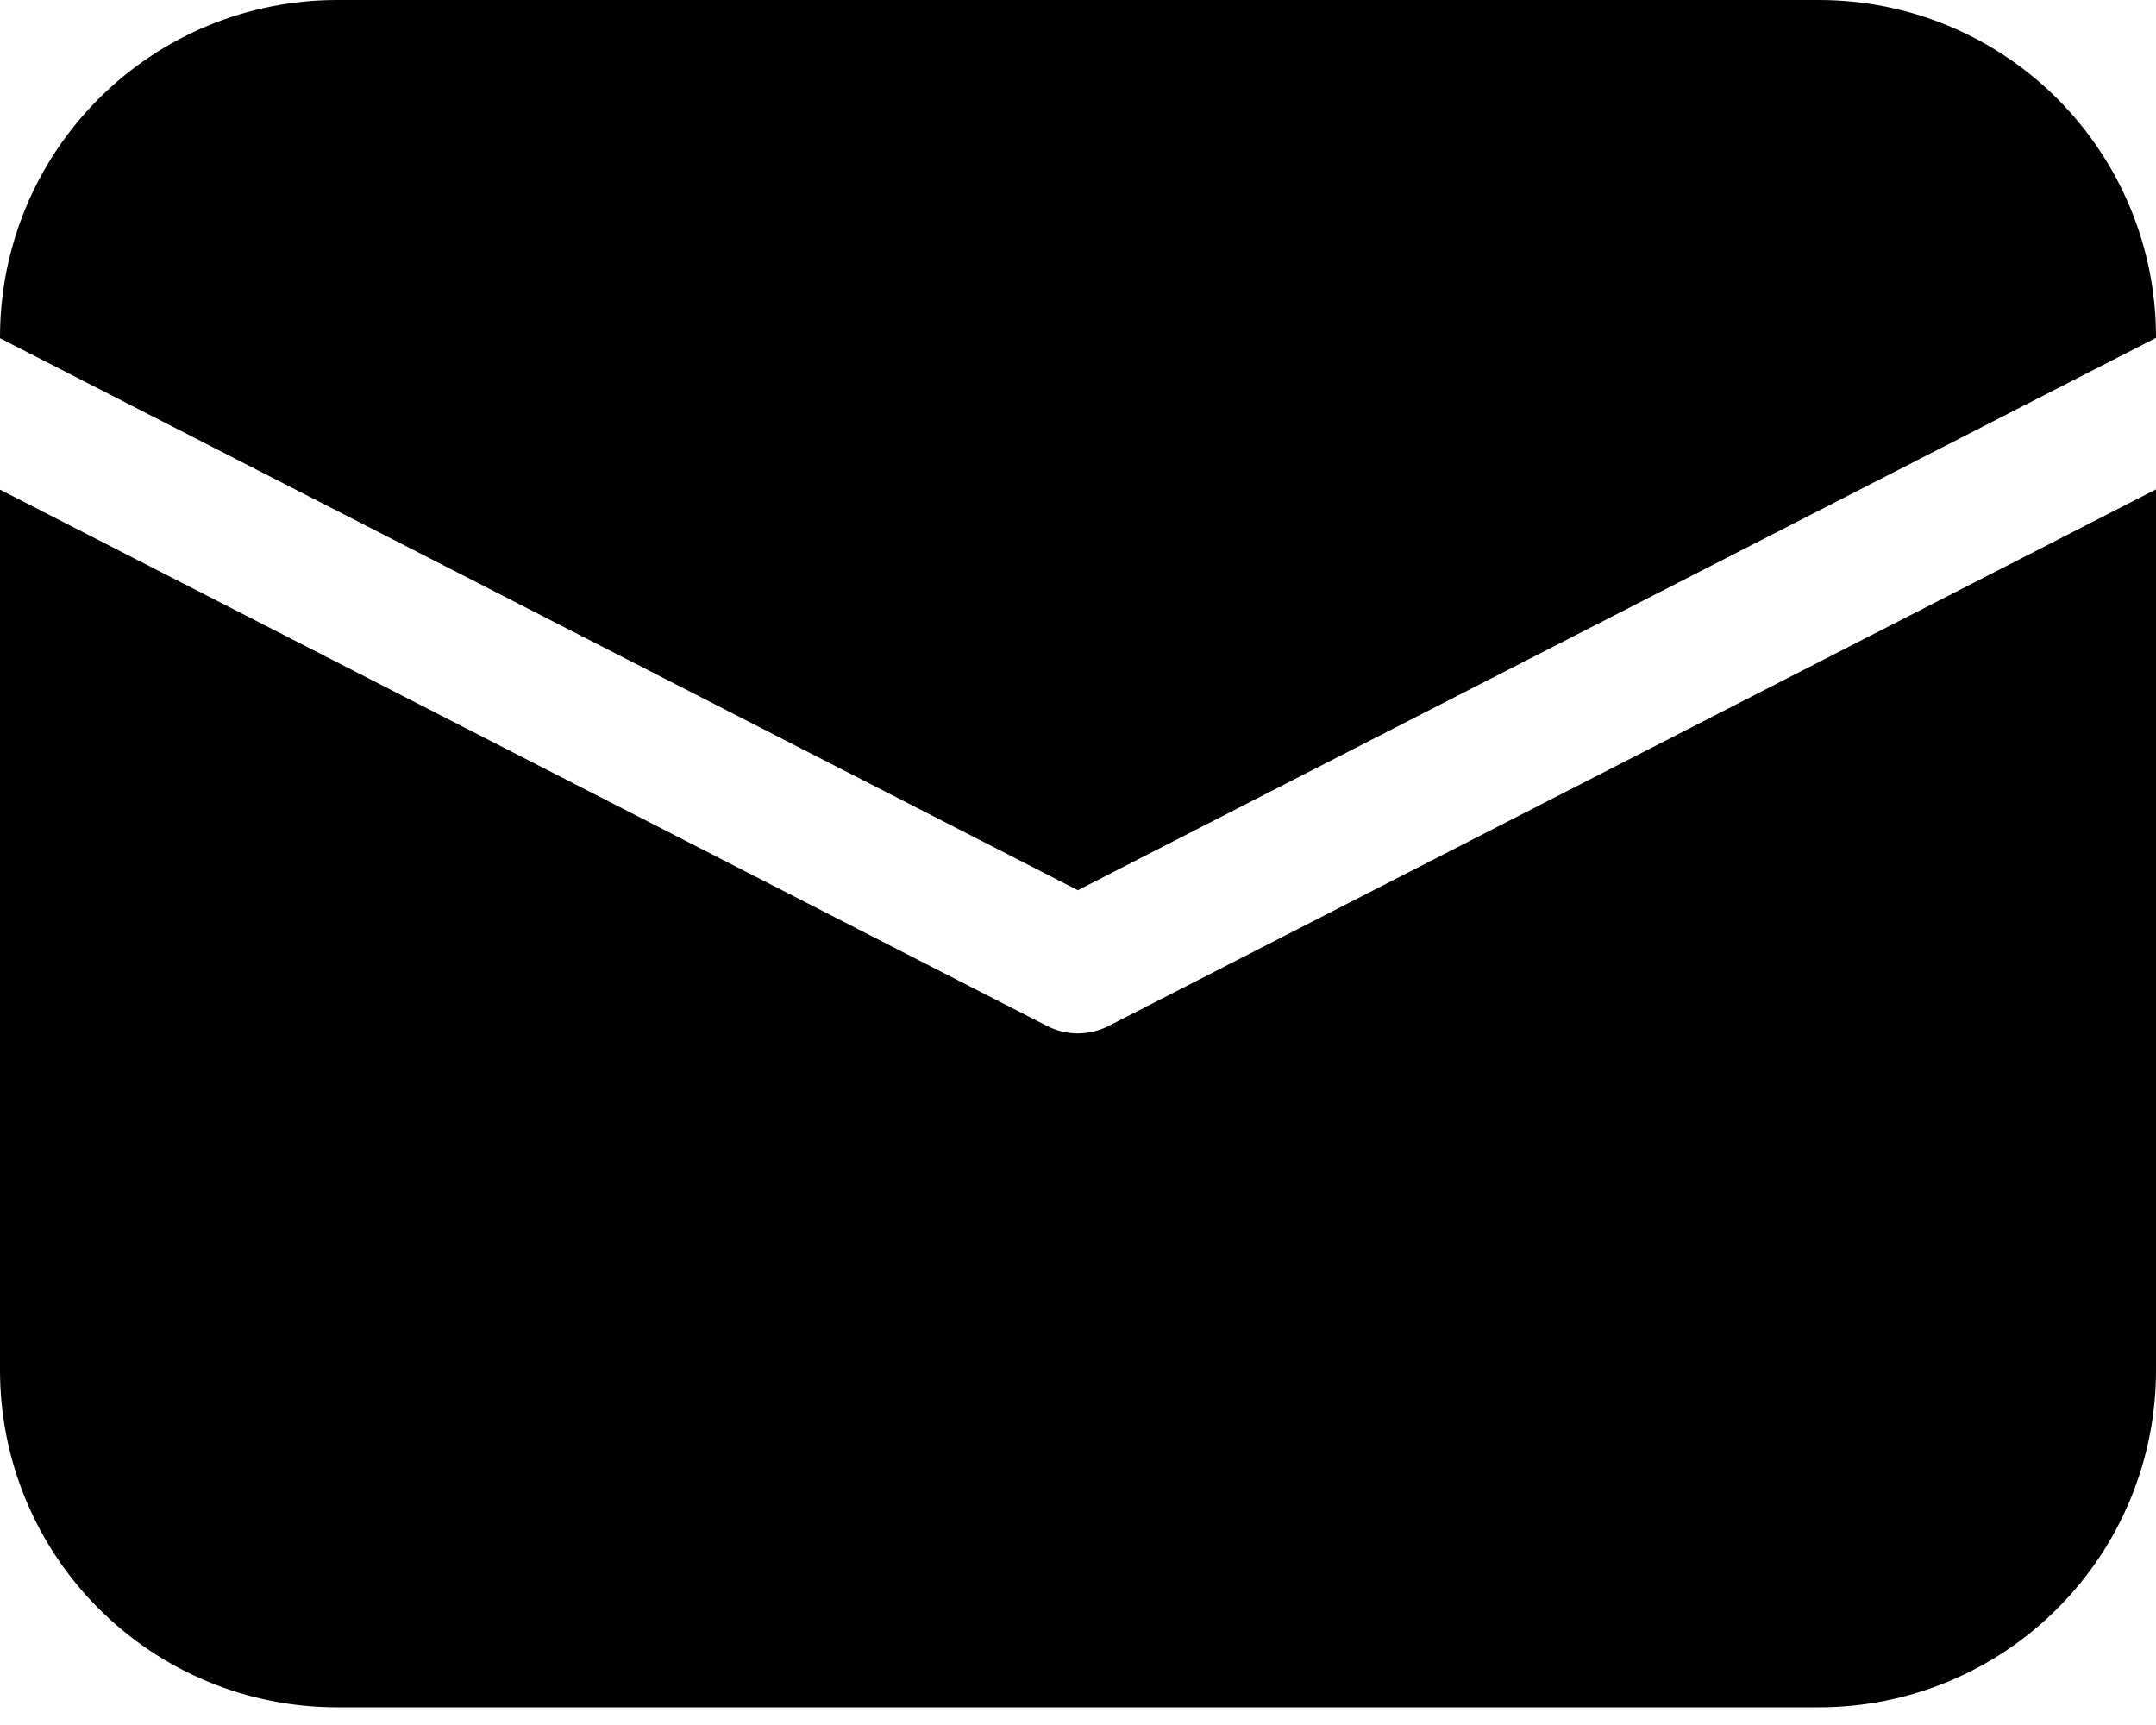 <?xml version="1.0" encoding="UTF-8"?> <svg xmlns="http://www.w3.org/2000/svg" width="50" height="40" viewBox="0 0 50 40" fill="none"> <path d="M0 7.814C0 5.741 0.823 3.754 2.289 2.289C3.754 0.823 5.741 0 7.814 0H42.186C44.258 0 46.246 0.823 47.711 2.289C49.177 3.754 50 5.741 50 7.814V7.835L24.996 20.643L0 7.843V7.814ZM0 11.354V31.776C0 33.849 0.823 35.836 2.289 37.301C3.754 38.767 5.741 39.59 7.814 39.59H42.186C44.258 39.59 46.246 38.767 47.711 37.301C49.177 35.836 50 33.849 50 31.776V11.348L25.709 23.791C25.488 23.904 25.244 23.963 24.996 23.963C24.748 23.963 24.504 23.904 24.283 23.791L0 11.354Z" fill="black"></path> </svg> 